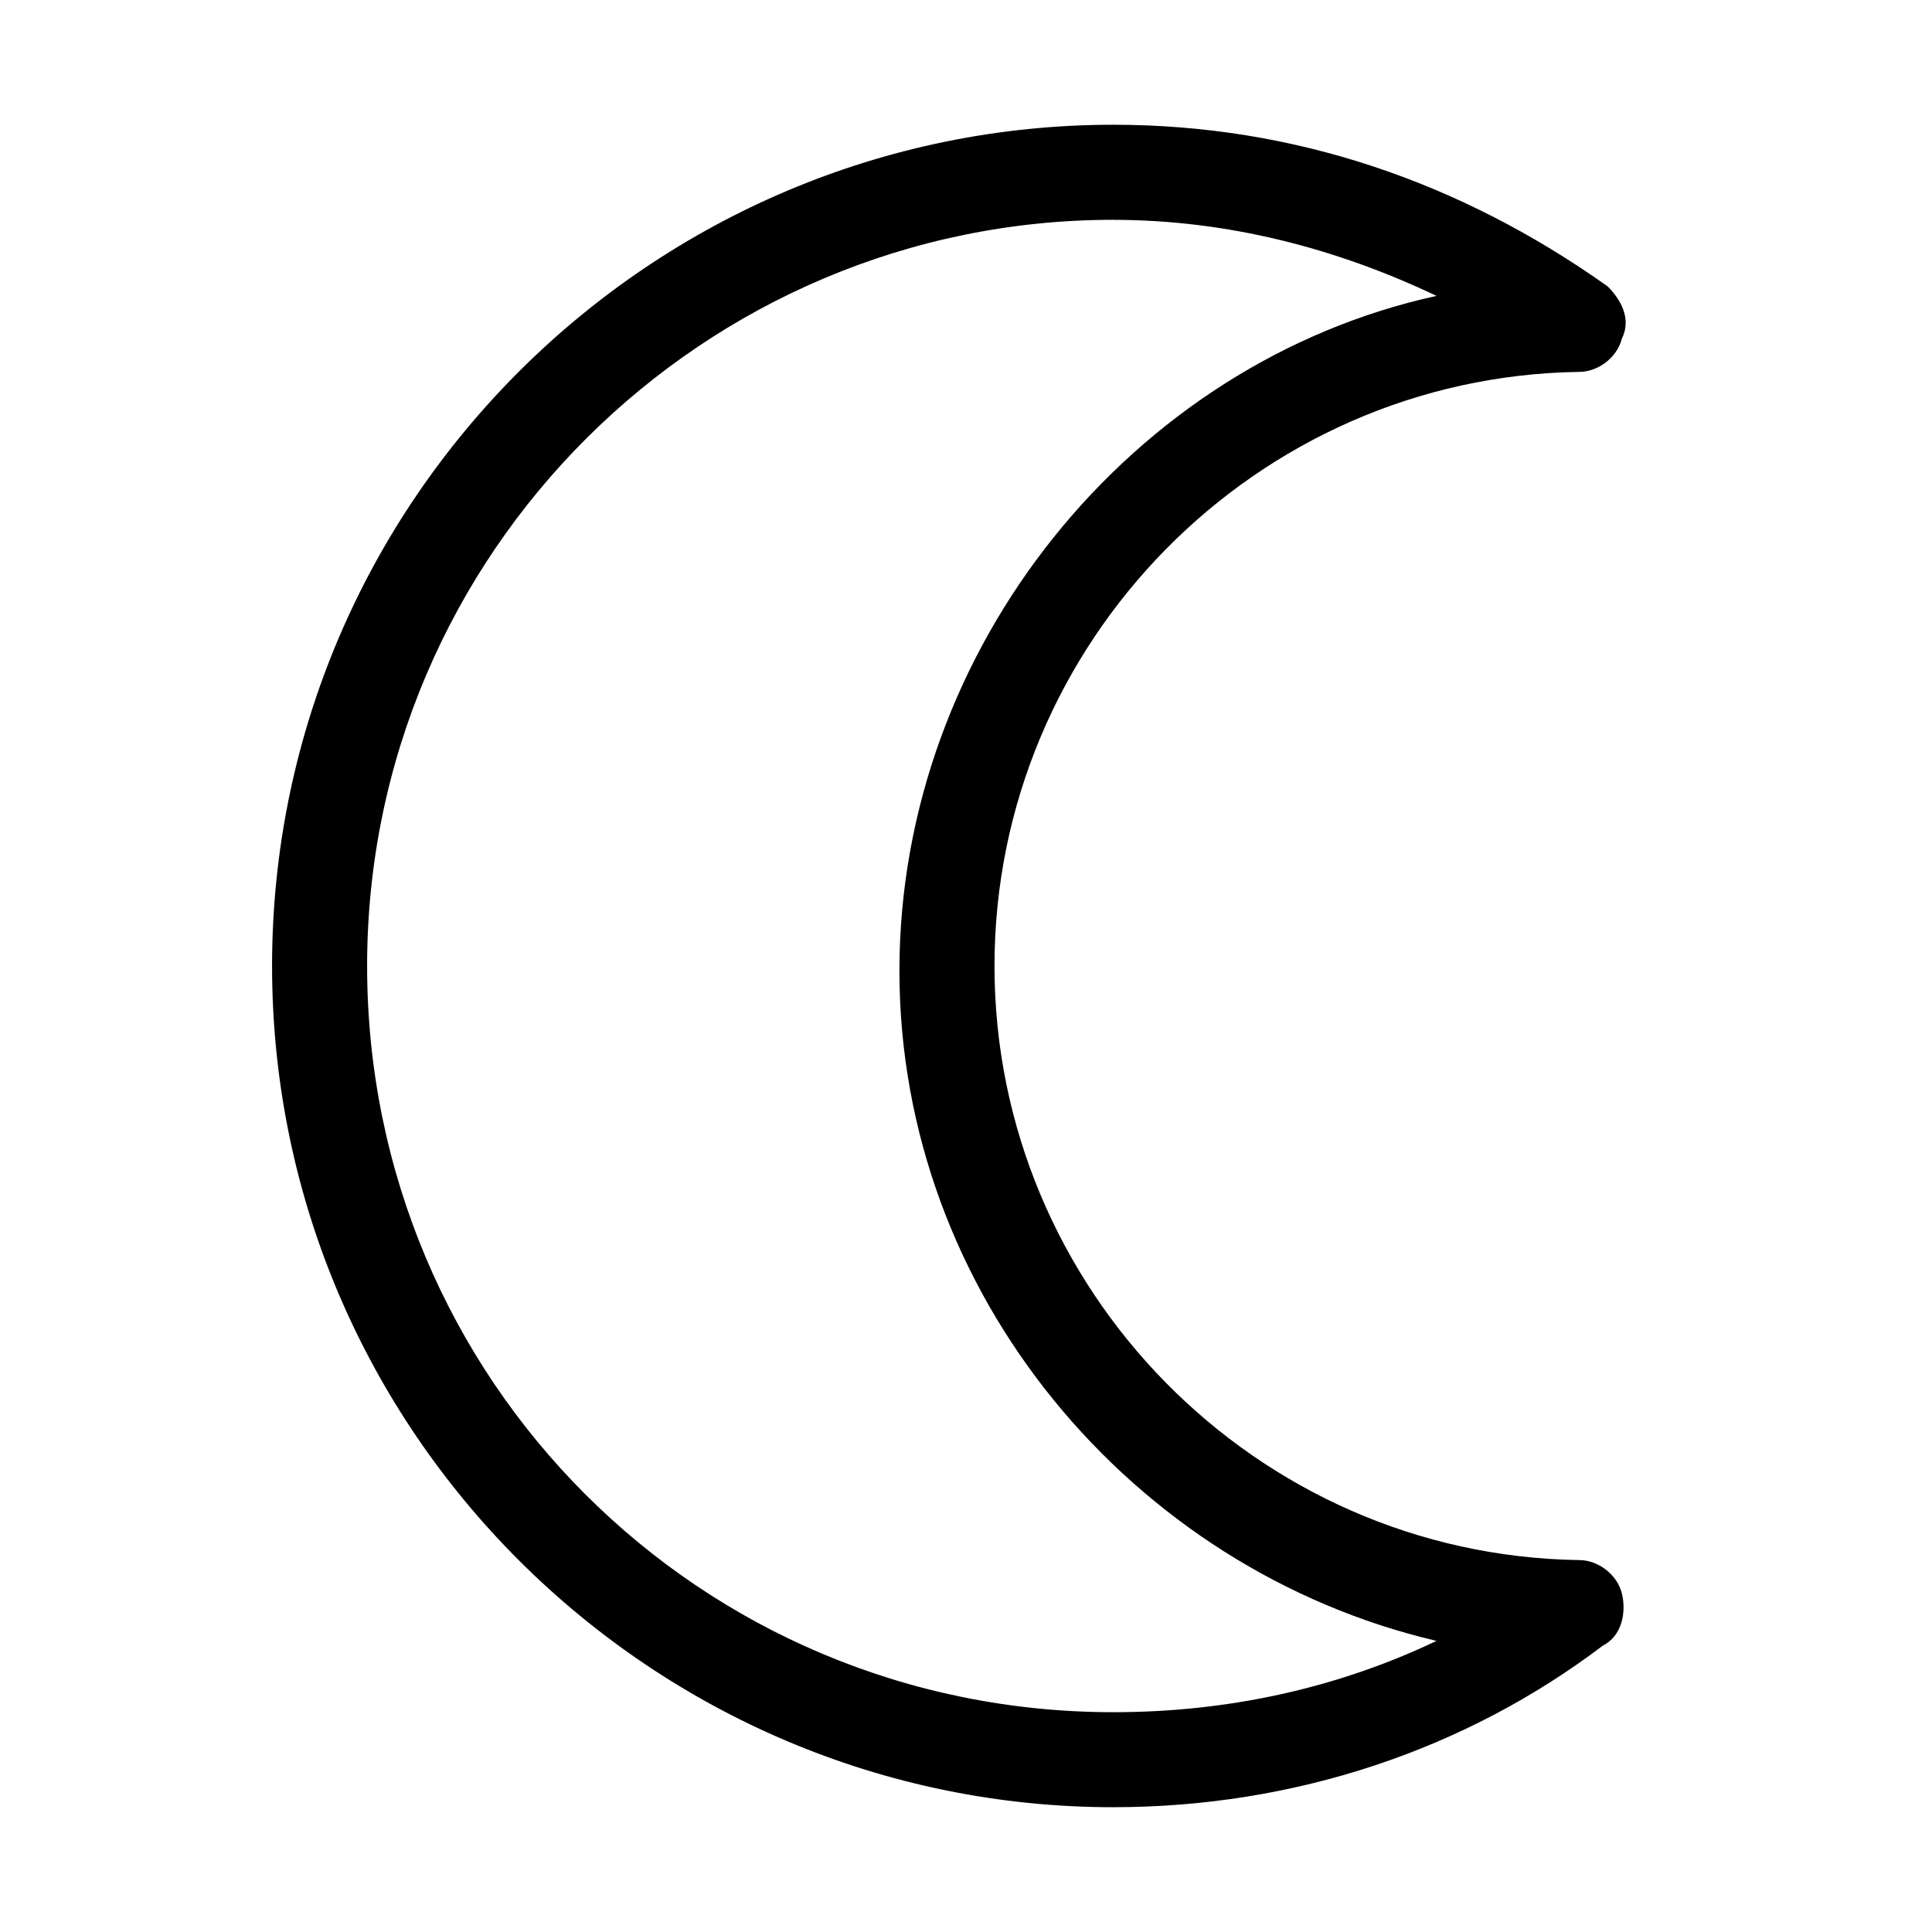 <?xml version="1.0" encoding="UTF-8"?>
<!-- The Best Svg Icon site in the world: iconSvg.co, Visit us! https://iconsvg.co -->
<svg fill="#000000" width="800px" height="800px" version="1.1" viewBox="144 144 512 512" xmlns="http://www.w3.org/2000/svg">
 <path d="m439.04 622.93c-122.17 0-222.94-99.504-222.94-222.94 0.004-123.43 100.77-222.93 222.94-222.93 47.863 0 91.945 15.113 130.99 42.824 3.777 3.777 6.297 8.816 3.777 13.855-1.258 5.039-6.297 8.816-11.336 8.816-85.648 1.258-154.92 71.793-154.92 157.44s69.273 156.18 154.92 157.44c5.039 0 10.078 3.777 11.336 8.816 1.258 5.039 0 11.336-5.039 13.855-36.523 27.707-81.867 42.82-129.73 42.82zm0-420.68c-108.32 0-197.75 88.168-197.75 197.75s88.168 197.75 197.75 197.75c30.23 0 59.199-6.297 85.648-18.895-80.609-18.895-142.33-91.945-142.33-177.59 0-85.648 61.719-161.22 142.33-178.85-26.449-12.598-55.418-20.152-85.648-20.152z"/>
</svg>